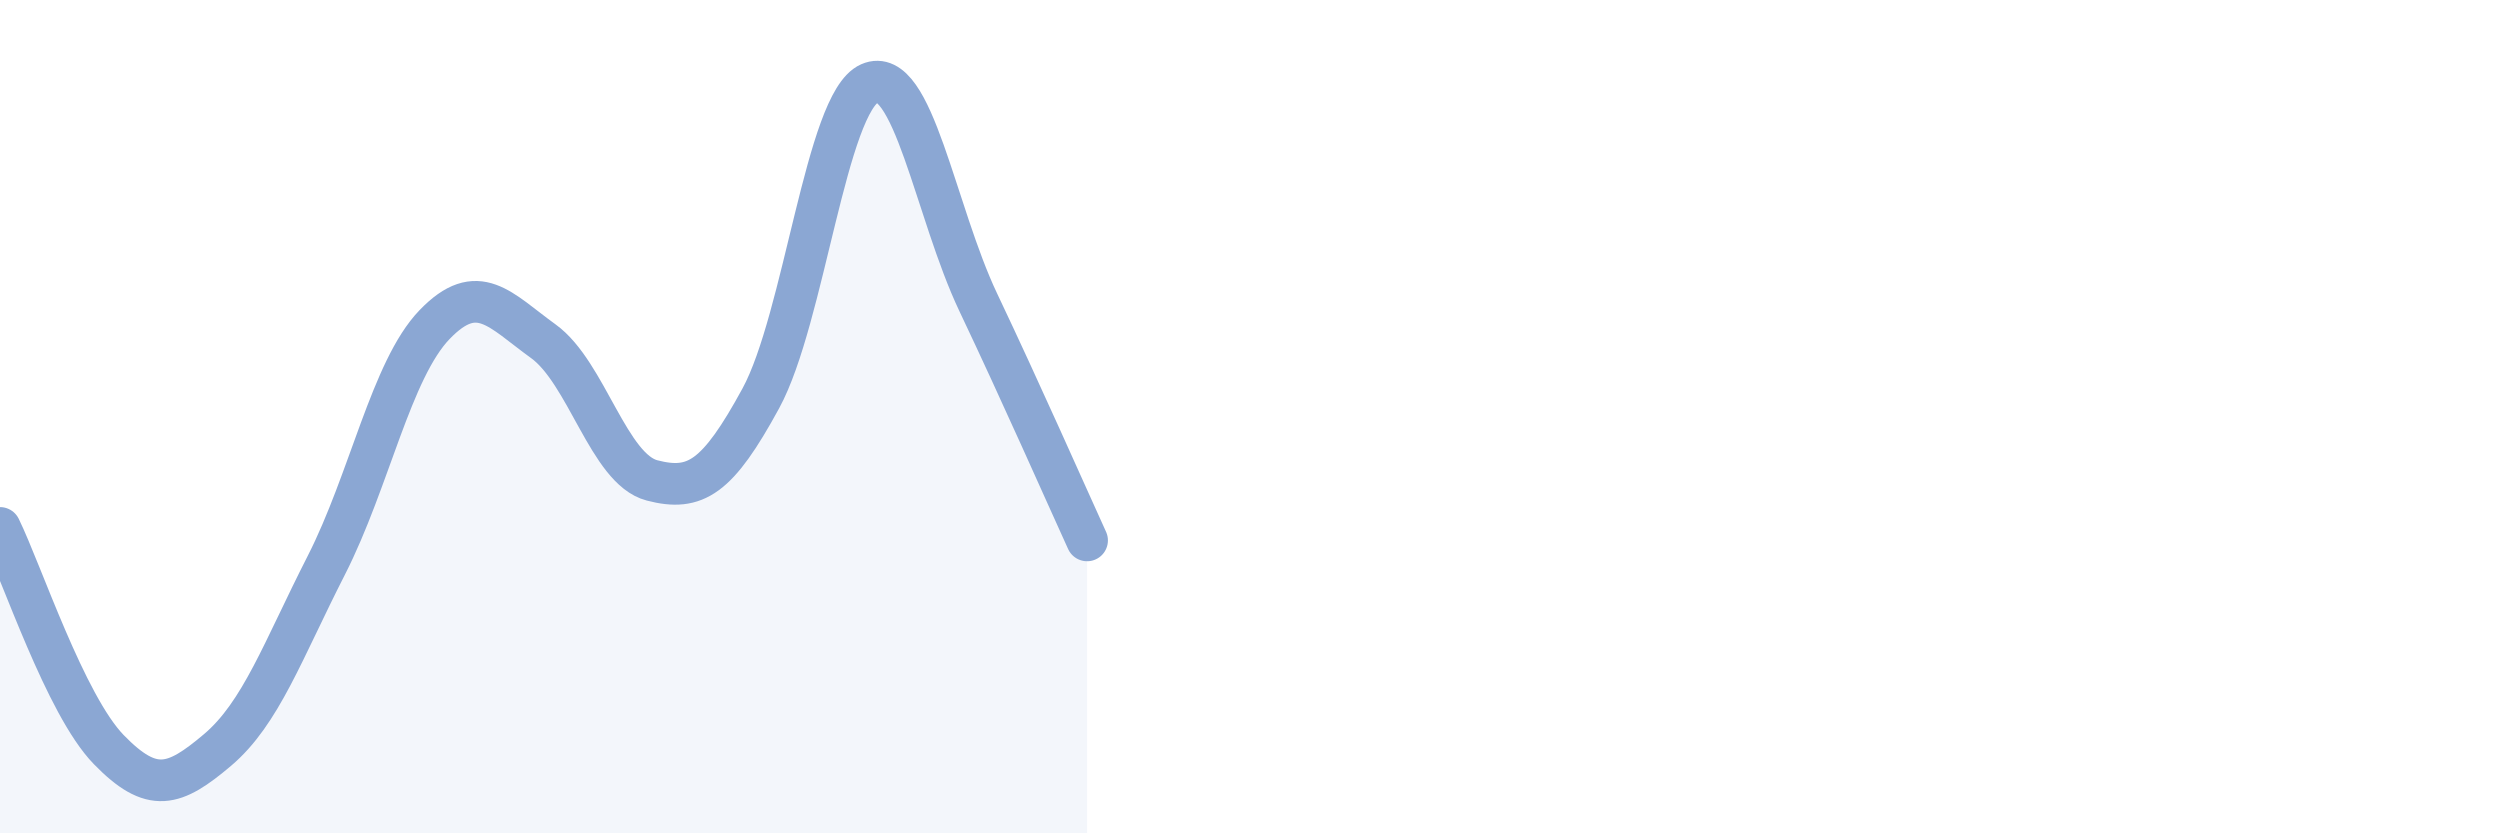 
    <svg width="60" height="20" viewBox="0 0 60 20" xmlns="http://www.w3.org/2000/svg">
      <path
        d="M 0,12.67 C 0.52,13.73 1.57,16.92 2.61,17.99 C 3.65,19.06 4.18,18.88 5.22,18 C 6.26,17.12 6.79,15.61 7.83,13.57 C 8.87,11.53 9.39,8.87 10.43,7.79 C 11.47,6.71 12,7.44 13.04,8.19 C 14.08,8.94 14.61,11.26 15.65,11.53 C 16.69,11.8 17.22,11.47 18.26,9.56 C 19.3,7.65 19.83,2.46 20.87,2 C 21.91,1.54 22.44,5.07 23.48,7.26 C 24.52,9.45 25.57,11.83 26.09,12.97L26.09 20L0 20Z"
        fill="#8ba7d3"
        opacity="0.1"
        stroke-linecap="round"
        stroke-linejoin="round"
      />
      <path
        d="M 0,12.67 C 0.52,13.73 1.57,16.92 2.61,17.99 C 3.65,19.06 4.18,18.88 5.22,18 C 6.26,17.12 6.79,15.61 7.83,13.57 C 8.87,11.53 9.39,8.87 10.43,7.79 C 11.47,6.71 12,7.44 13.04,8.19 C 14.08,8.94 14.61,11.26 15.65,11.53 C 16.69,11.8 17.22,11.47 18.26,9.56 C 19.3,7.65 19.83,2.46 20.87,2 C 21.91,1.54 22.44,5.07 23.48,7.26 C 24.52,9.45 25.57,11.83 26.09,12.97"
        stroke="#8ba7d3"
        stroke-width="1"
        fill="none"
        stroke-linecap="round"
        stroke-linejoin="round"
      />
    </svg>
  